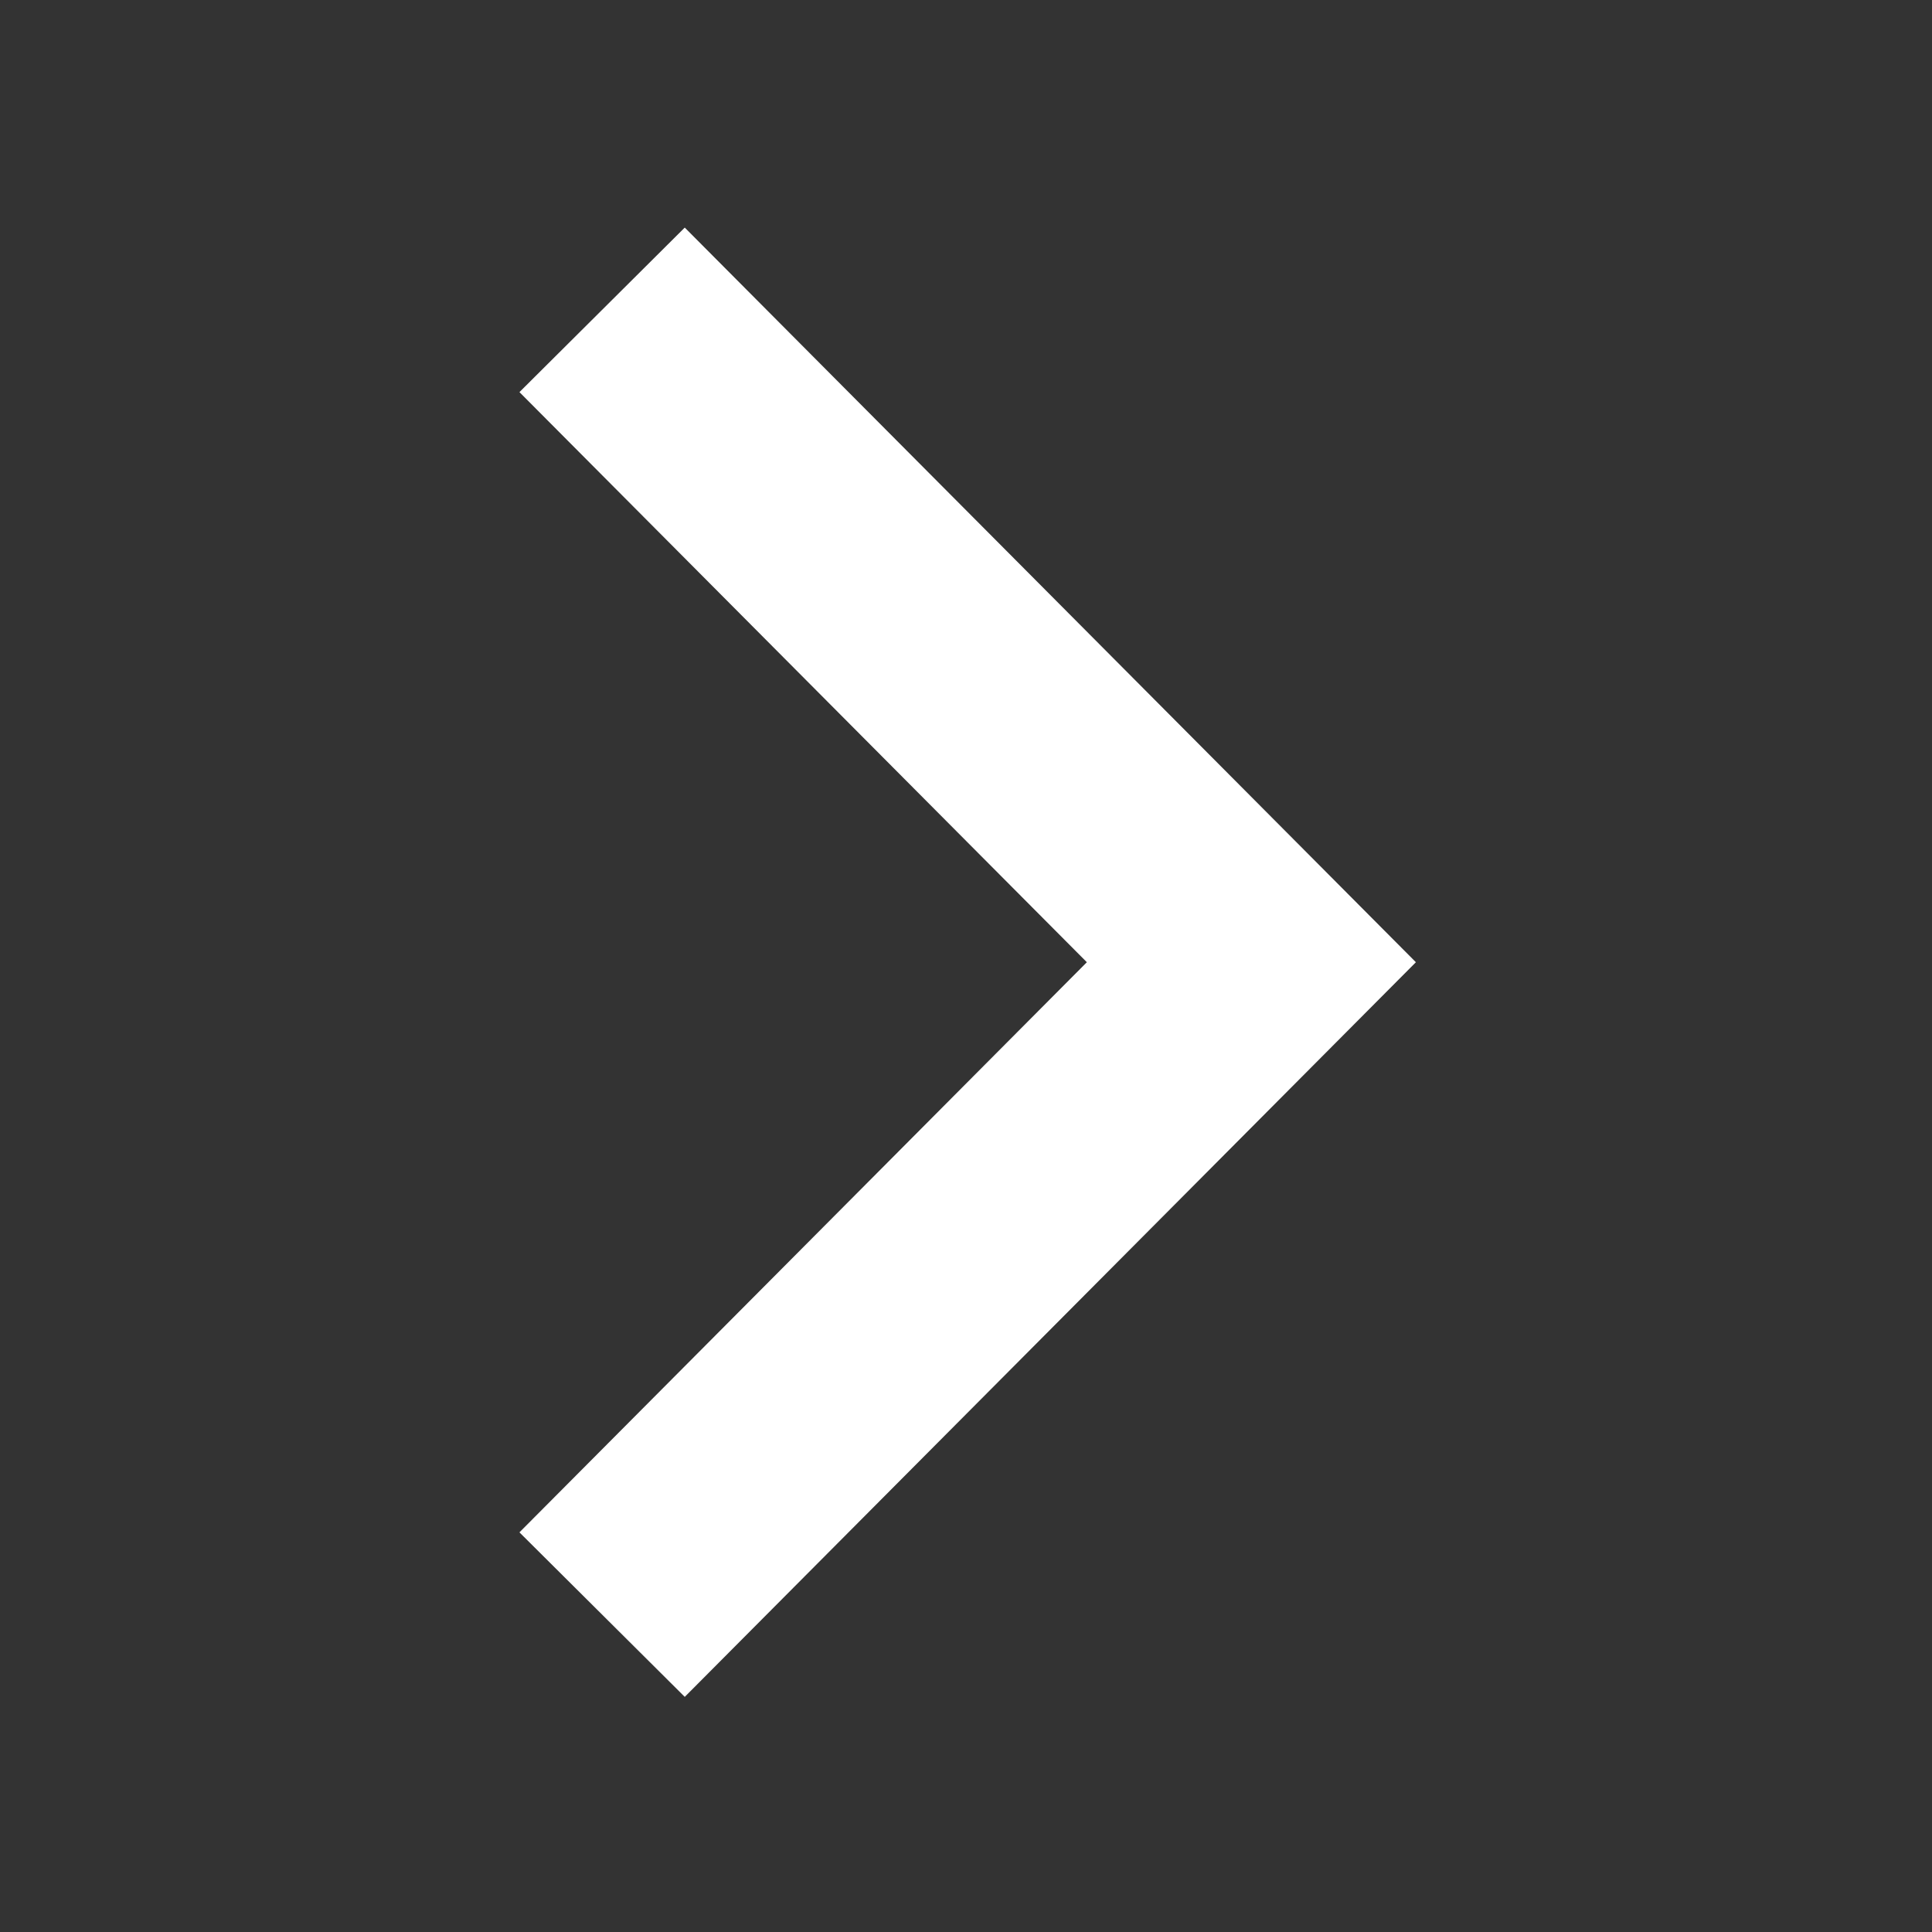 <?xml version="1.0" encoding="utf-8"?>
<!-- Generator: Adobe Illustrator 16.0.4, SVG Export Plug-In . SVG Version: 6.00 Build 0)  -->
<!DOCTYPE svg PUBLIC "-//W3C//DTD SVG 1.1//EN" "http://www.w3.org/Graphics/SVG/1.1/DTD/svg11.dtd">
<svg version="1.1" id="Ebene_1" xmlns="http://www.w3.org/2000/svg" xmlns:xlink="http://www.w3.org/1999/xlink" x="0px" y="0px"
	 width="512px" height="512px" viewBox="0 0 512 512" enable-background="new 0 0 512 512" xml:space="preserve">
<rect x="0" y="0" width="512" height="512" fill="#333333" stroke="none"/>
<polygon fill="#FFFFFF" points="362.589,242.303 194.165,73.072 181.467,60.314 168.709,73.012 150.417,91.217 137.659,103.915 
	150.356,116.673 288.026,255 150.356,393.33 137.658,406.089 150.417,418.786 168.709,436.989 181.468,449.686 194.165,436.928 
	362.589,267.698 375.227,255 "/>
</svg>

